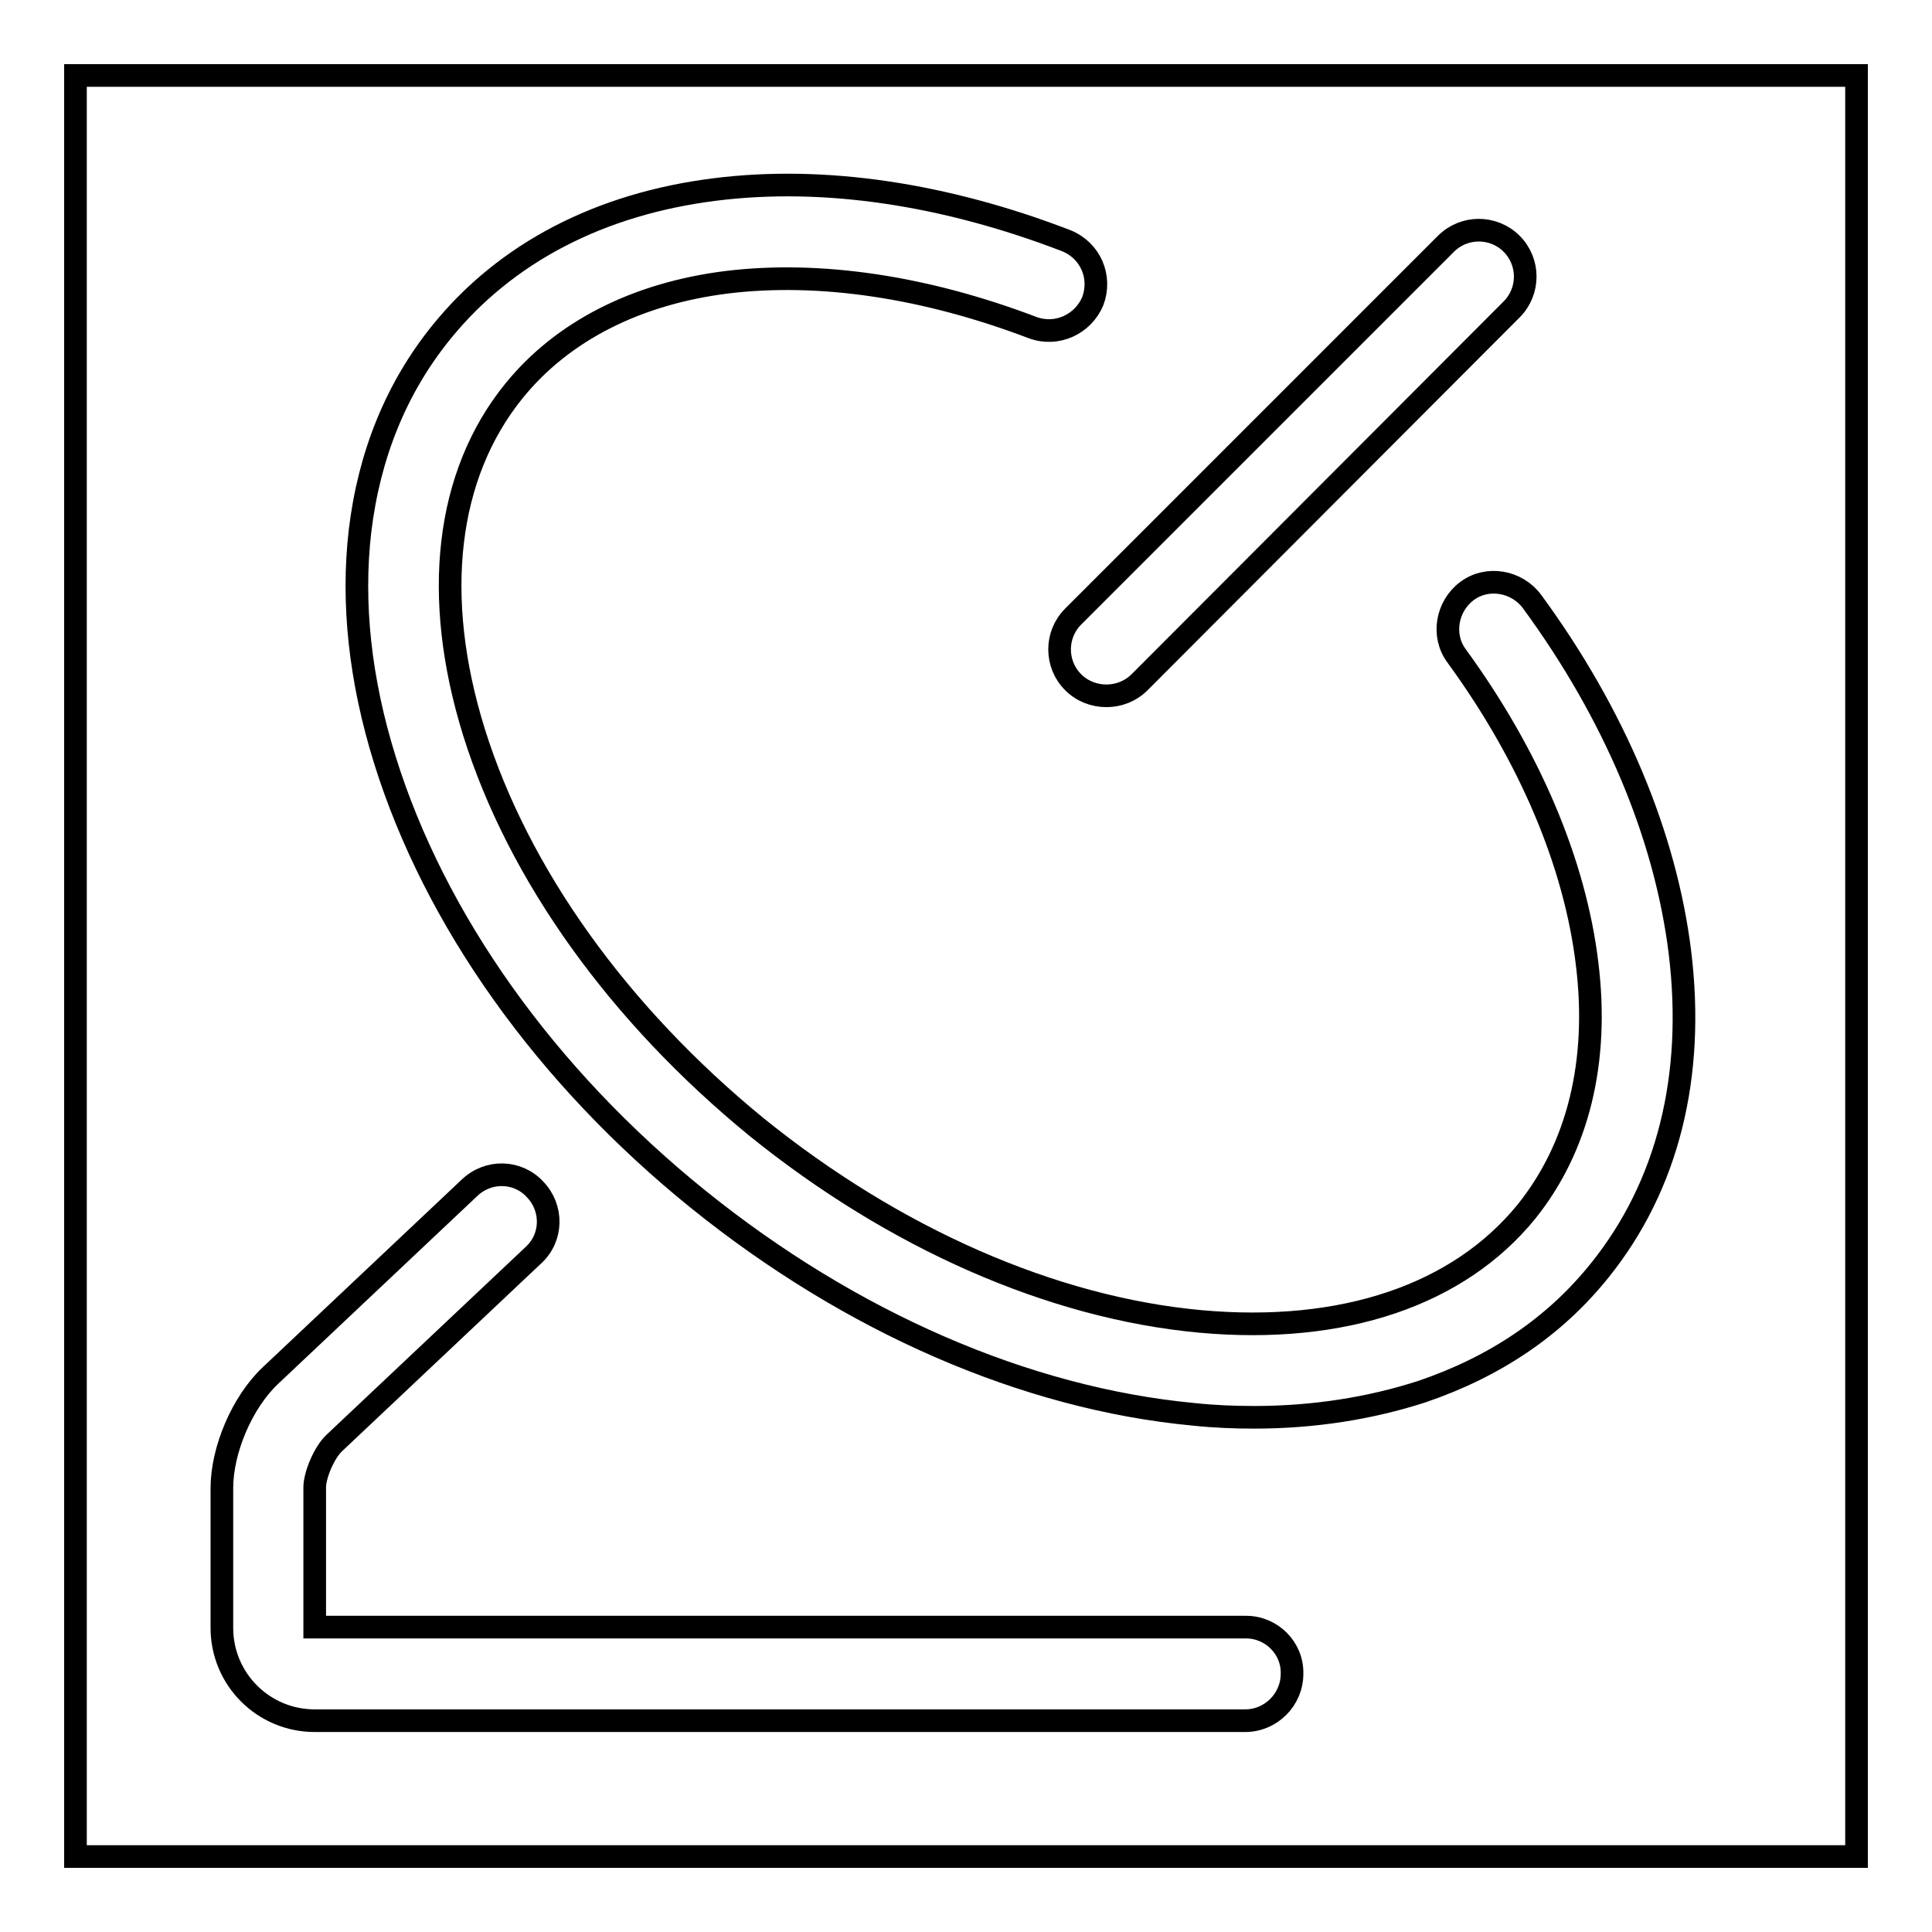 <?xml version="1.0" encoding="utf-8"?>
<!-- Svg Vector Icons : http://www.onlinewebfonts.com/icon -->
<!DOCTYPE svg PUBLIC "-//W3C//DTD SVG 1.1//EN" "http://www.w3.org/Graphics/SVG/1.1/DTD/svg11.dtd">
<svg version="1.1" xmlns="http://www.w3.org/2000/svg" xmlns:xlink="http://www.w3.org/1999/xlink" x="0px" y="0px" viewBox="0 0 256 256" enable-background="new 0 0 256 256" xml:space="preserve">
<g><g><path stroke-width="3" fill-opacity="0" stroke="#000000"  d="M24.8,129.7"/><path stroke-width="3" fill-opacity="0" stroke="#000000"  d="M178.3,175.4"/><path stroke-width="3" fill-opacity="0" stroke="#000000"  d="M10,10h236v236H10V10L10,10z"/><path stroke-width="3" fill-opacity="0" stroke="#000000"  d="M222.6,126.2c-1.9-15.4-8.6-31.5-19.6-46.5c-2-2.7-5.9-3.4-8.6-1.4c-2.7,2-3.4,5.9-1.4,8.6c9.7,13.3,15.7,27.5,17.3,40.8c1.6,13-1.2,24.3-8,32.8c-9,11.1-24.3,16.3-43.2,14.6c-19.7-1.8-40.6-11-58.9-25.8C82,134.4,68.7,115.9,62.8,97c-5.6-18-3.7-34.1,5.3-45.2c6.4-7.9,16.2-12.9,28.2-14.4c12.3-1.5,26.3,0.6,40.5,6c3.2,1.2,6.7-0.4,8-3.5c1.2-3.2-0.3-6.7-3.5-8c-16.1-6.2-32.1-8.6-46.5-6.8C79.5,27,67,33.5,58.5,44c-6,7.4-9.6,16.3-10.8,26.4c-1.1,9.5,0,19.7,3.3,30.3c6.6,21.2,21.3,41.9,41.5,58.2c20.2,16.3,43.4,26.4,65.6,28.5c2.8,0.3,5.5,0.4,8.1,0.4c7.9,0,15.4-1.2,22.2-3.4c9.7-3.3,17.6-8.6,23.6-16.1C221,157.1,224.6,142.6,222.6,126.2z M165.1,215.6H41.7c0,0,0,0,0,0v-18.5c0-1.7,1.3-4.7,2.6-5.9l26.4-24.9c2.5-2.3,2.6-6.2,0.2-8.7c-2.3-2.5-6.2-2.6-8.7-0.2l-26.4,24.9c-3.7,3.5-6.4,9.8-6.4,14.9v18.5c0,6.8,5.5,12.3,12.3,12.3H165c3.4,0,6.2-2.8,6.2-6.2C171.3,218.4,168.5,215.6,165.1,215.6z M142.2,90.4c1.2,1.2,2.8,1.8,4.4,1.8c1.6,0,3.2-0.6,4.4-1.8L200.3,41c2.4-2.4,2.4-6.3,0-8.7c-2.4-2.4-6.3-2.4-8.7,0l-49.4,49.4C139.8,84.1,139.8,88,142.2,90.4z"/></g></g>
</svg>